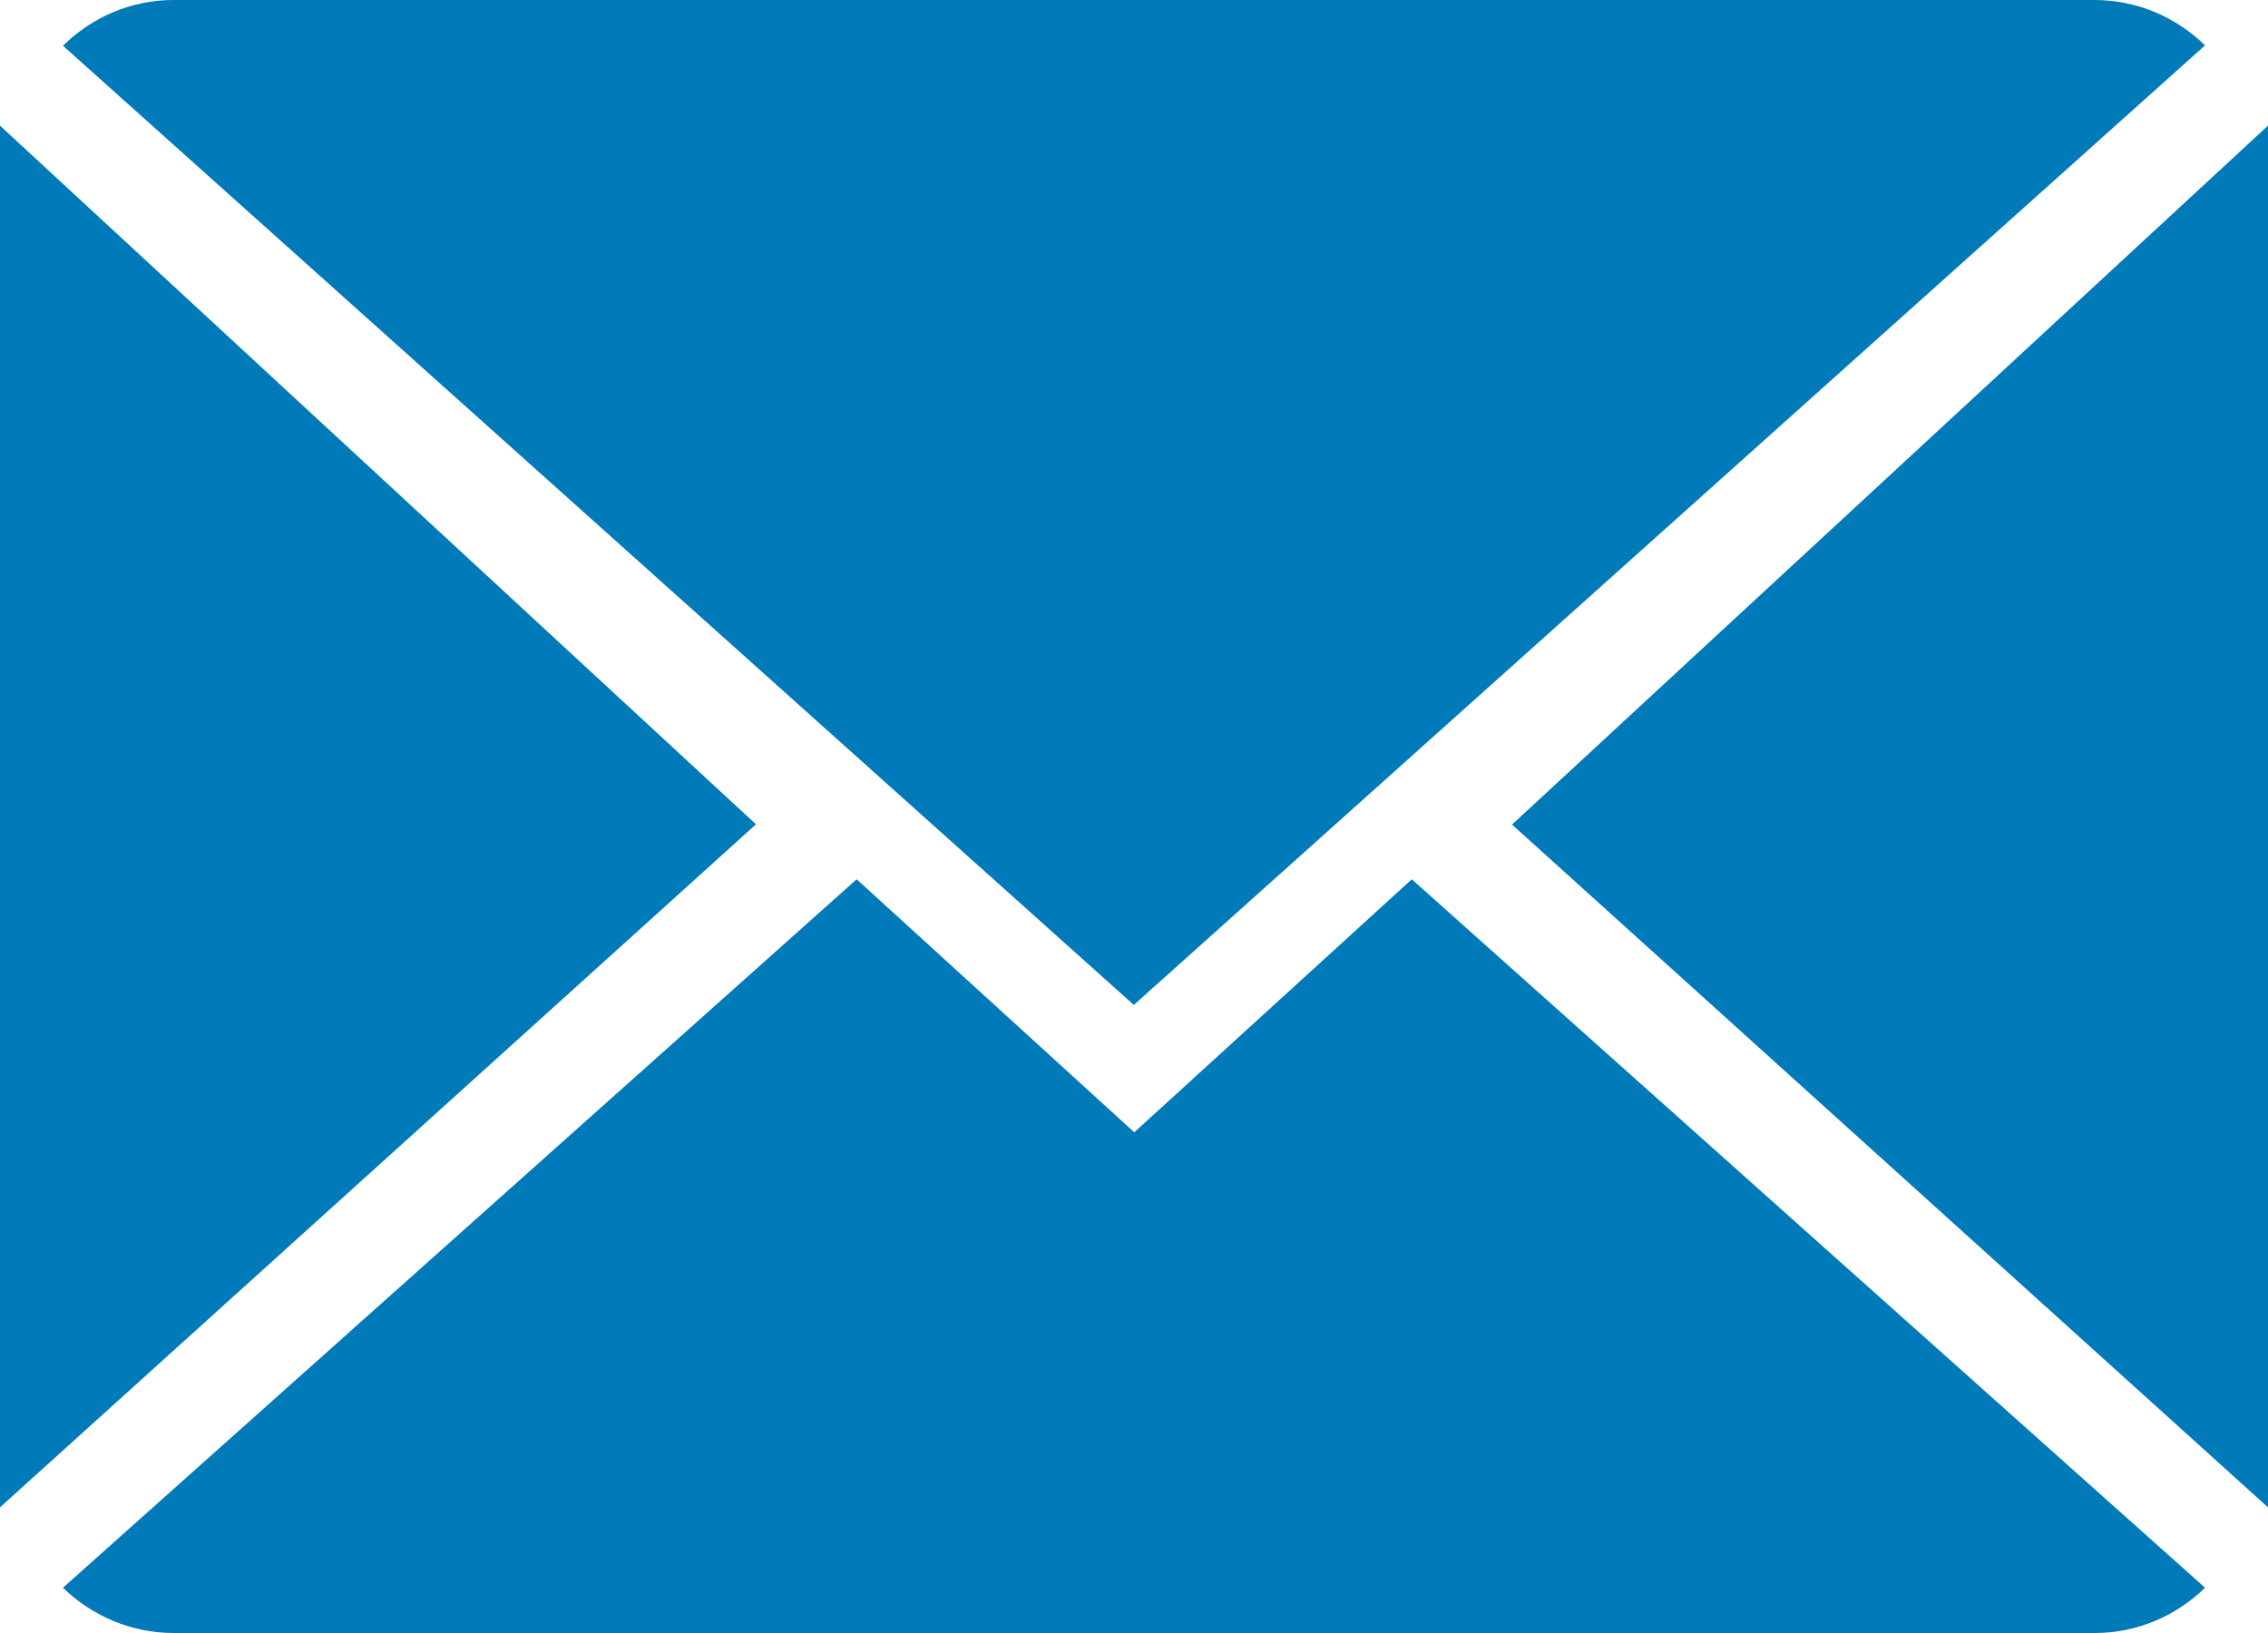 <?xml version="1.0" encoding="UTF-8"?>
<svg width="25px" height="18px" viewBox="0 0 25 18" version="1.1" xmlns="http://www.w3.org/2000/svg" xmlns:xlink="http://www.w3.org/1999/xlink">
    <!-- Generator: Sketch 58 (84663) - https://sketch.com -->
    <title>mail</title>
    <desc>Created with Sketch.</desc>
    <g id="Symbols" stroke="none" stroke-width="1" fill="none" fill-rule="evenodd">
        <g id="footer-mobile" transform="translate(-57, -712)" fill="#007AB8" fill-rule="nonzero">
            <g id="mail" transform="translate(57, 712)">
                <g id="close-envelope">
                    <path d="M12.503,12.481 L9.443,9.692 L0.694,17.501 C1.012,17.809 1.442,18 1.915,18 L23.09,18 C23.562,18 23.989,17.809 24.306,17.501 L15.562,9.692 L12.503,12.481 Z" id="Path"></path>
                    <path d="M24.306,0.5 C23.988,0.19 23.56,0 23.085,0 L1.912,0 C1.44,0 1.012,0.192 0.694,0.504 L12.498,11.077 L24.306,0.5 Z" id="Path"></path>
                    <polygon id="Path" points="0 1.385 0 16.615 8.333 9.086"></polygon>
                    <polygon id="Path" points="16.667 9.089 25 16.615 25 1.385"></polygon>
                </g>
            </g>
        </g>
    </g>
</svg>